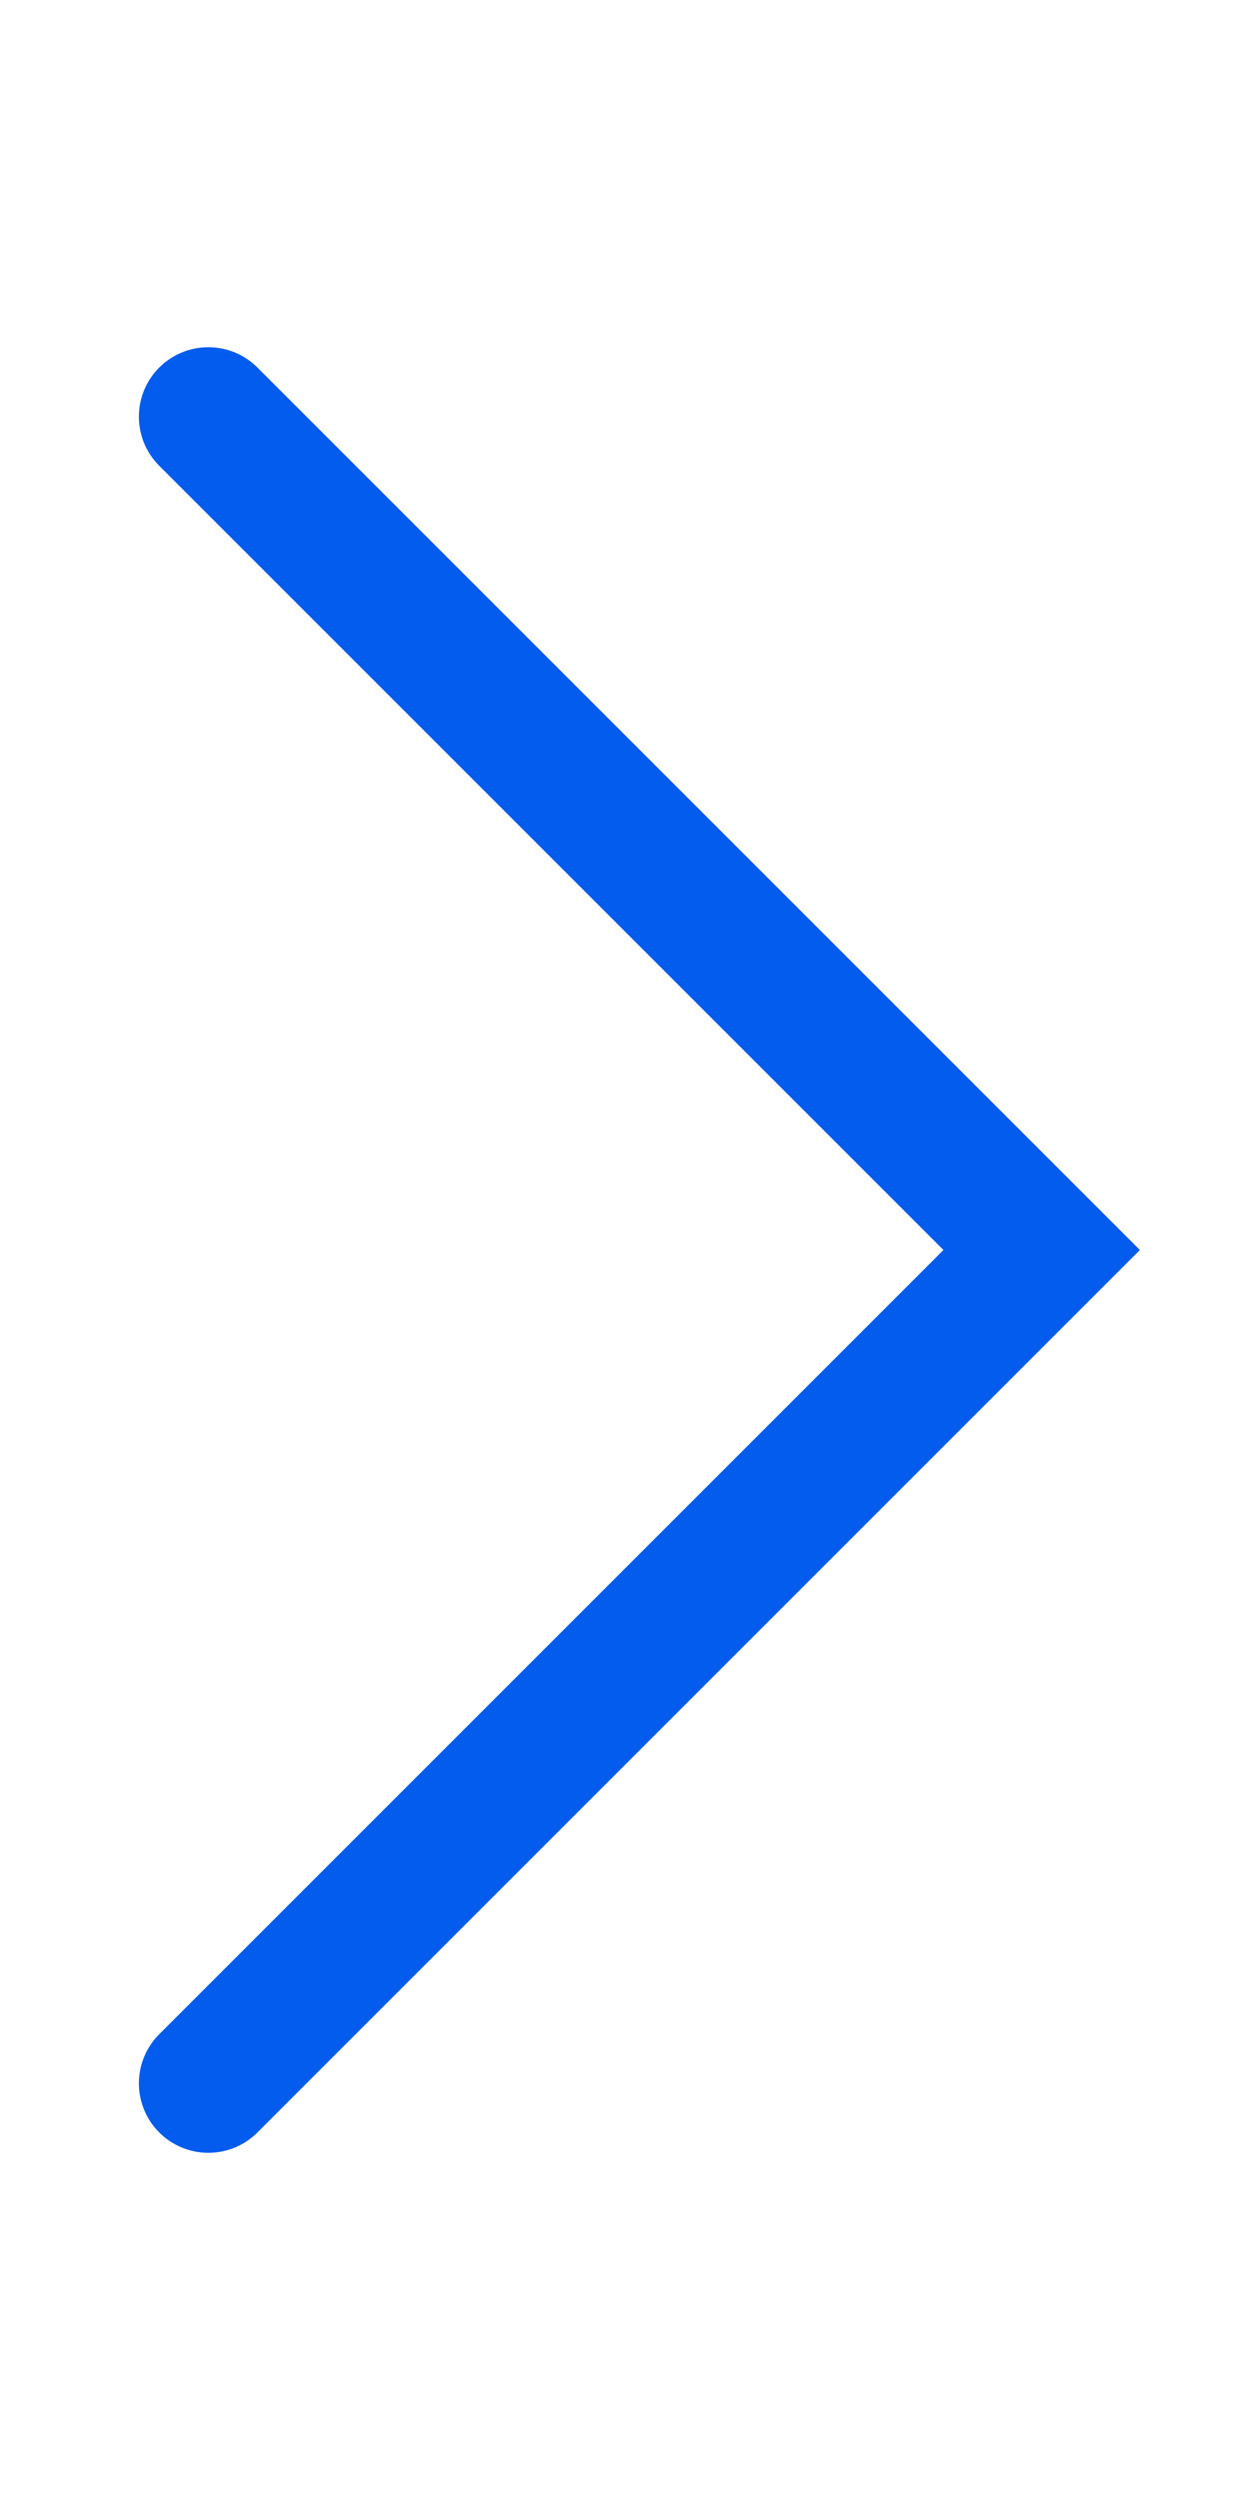 <svg width="100%" height="100%" viewBox="0 0 18 36" fill="none" xmlns="http://www.w3.org/2000/svg">
    <path d="M3 6L15 18L3 30" stroke="#045CEF" stroke-width="2px" stroke-linecap="round" vector-effect="non-scaling-stroke" />
</svg>